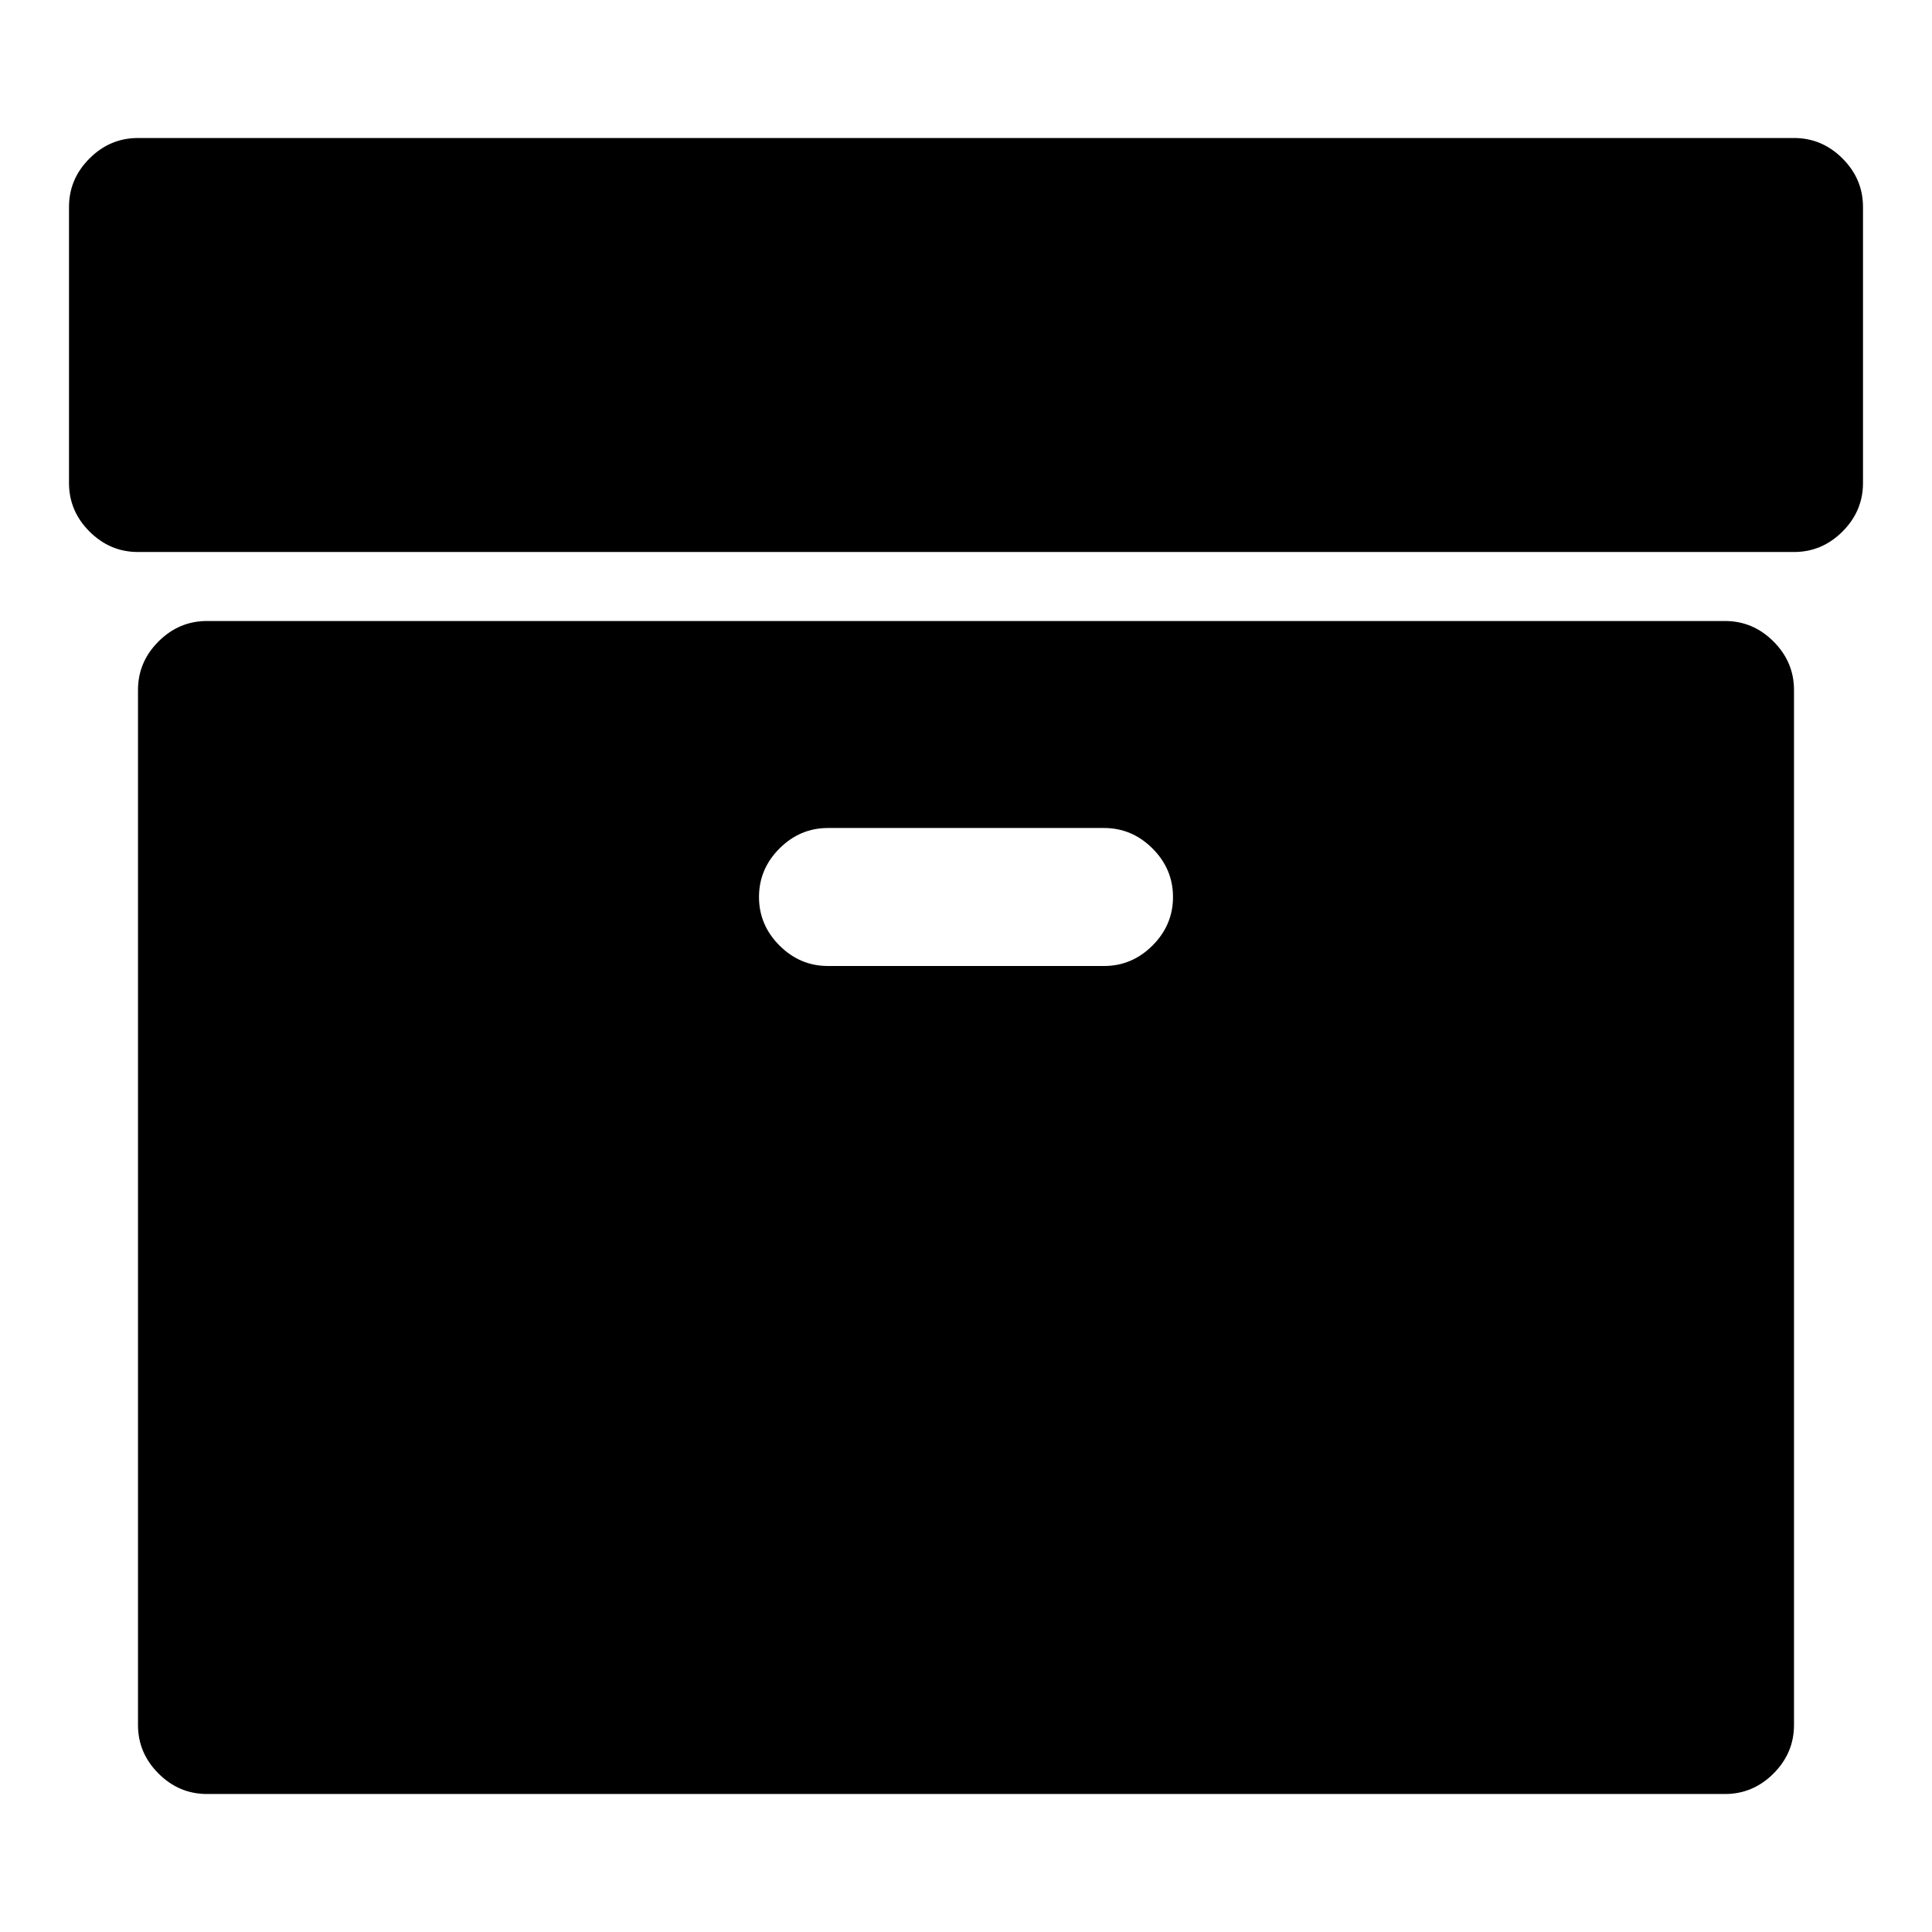 <?xml version="1.0" encoding="utf-8"?>
<svg width="1792" height="1792" viewBox="0 0 1792 1792" xmlns="http://www.w3.org/2000/svg"><path d="M1088 832q0-26-19-45t-45-19h-256q-26 0-45 19t-19 45 19 45 45 19h256q26 0 45-19t19-45zm576-192v960q0 26-19 45t-45 19h-1408q-26 0-45-19t-19-45v-960q0-26 19-45t45-19h1408q26 0 45 19t19 45zm64-448v256q0 26-19 45t-45 19h-1536q-26 0-45-19t-19-45v-256q0-26 19-45t45-19h1536q26 0 45 19t19 45z"/></svg>
